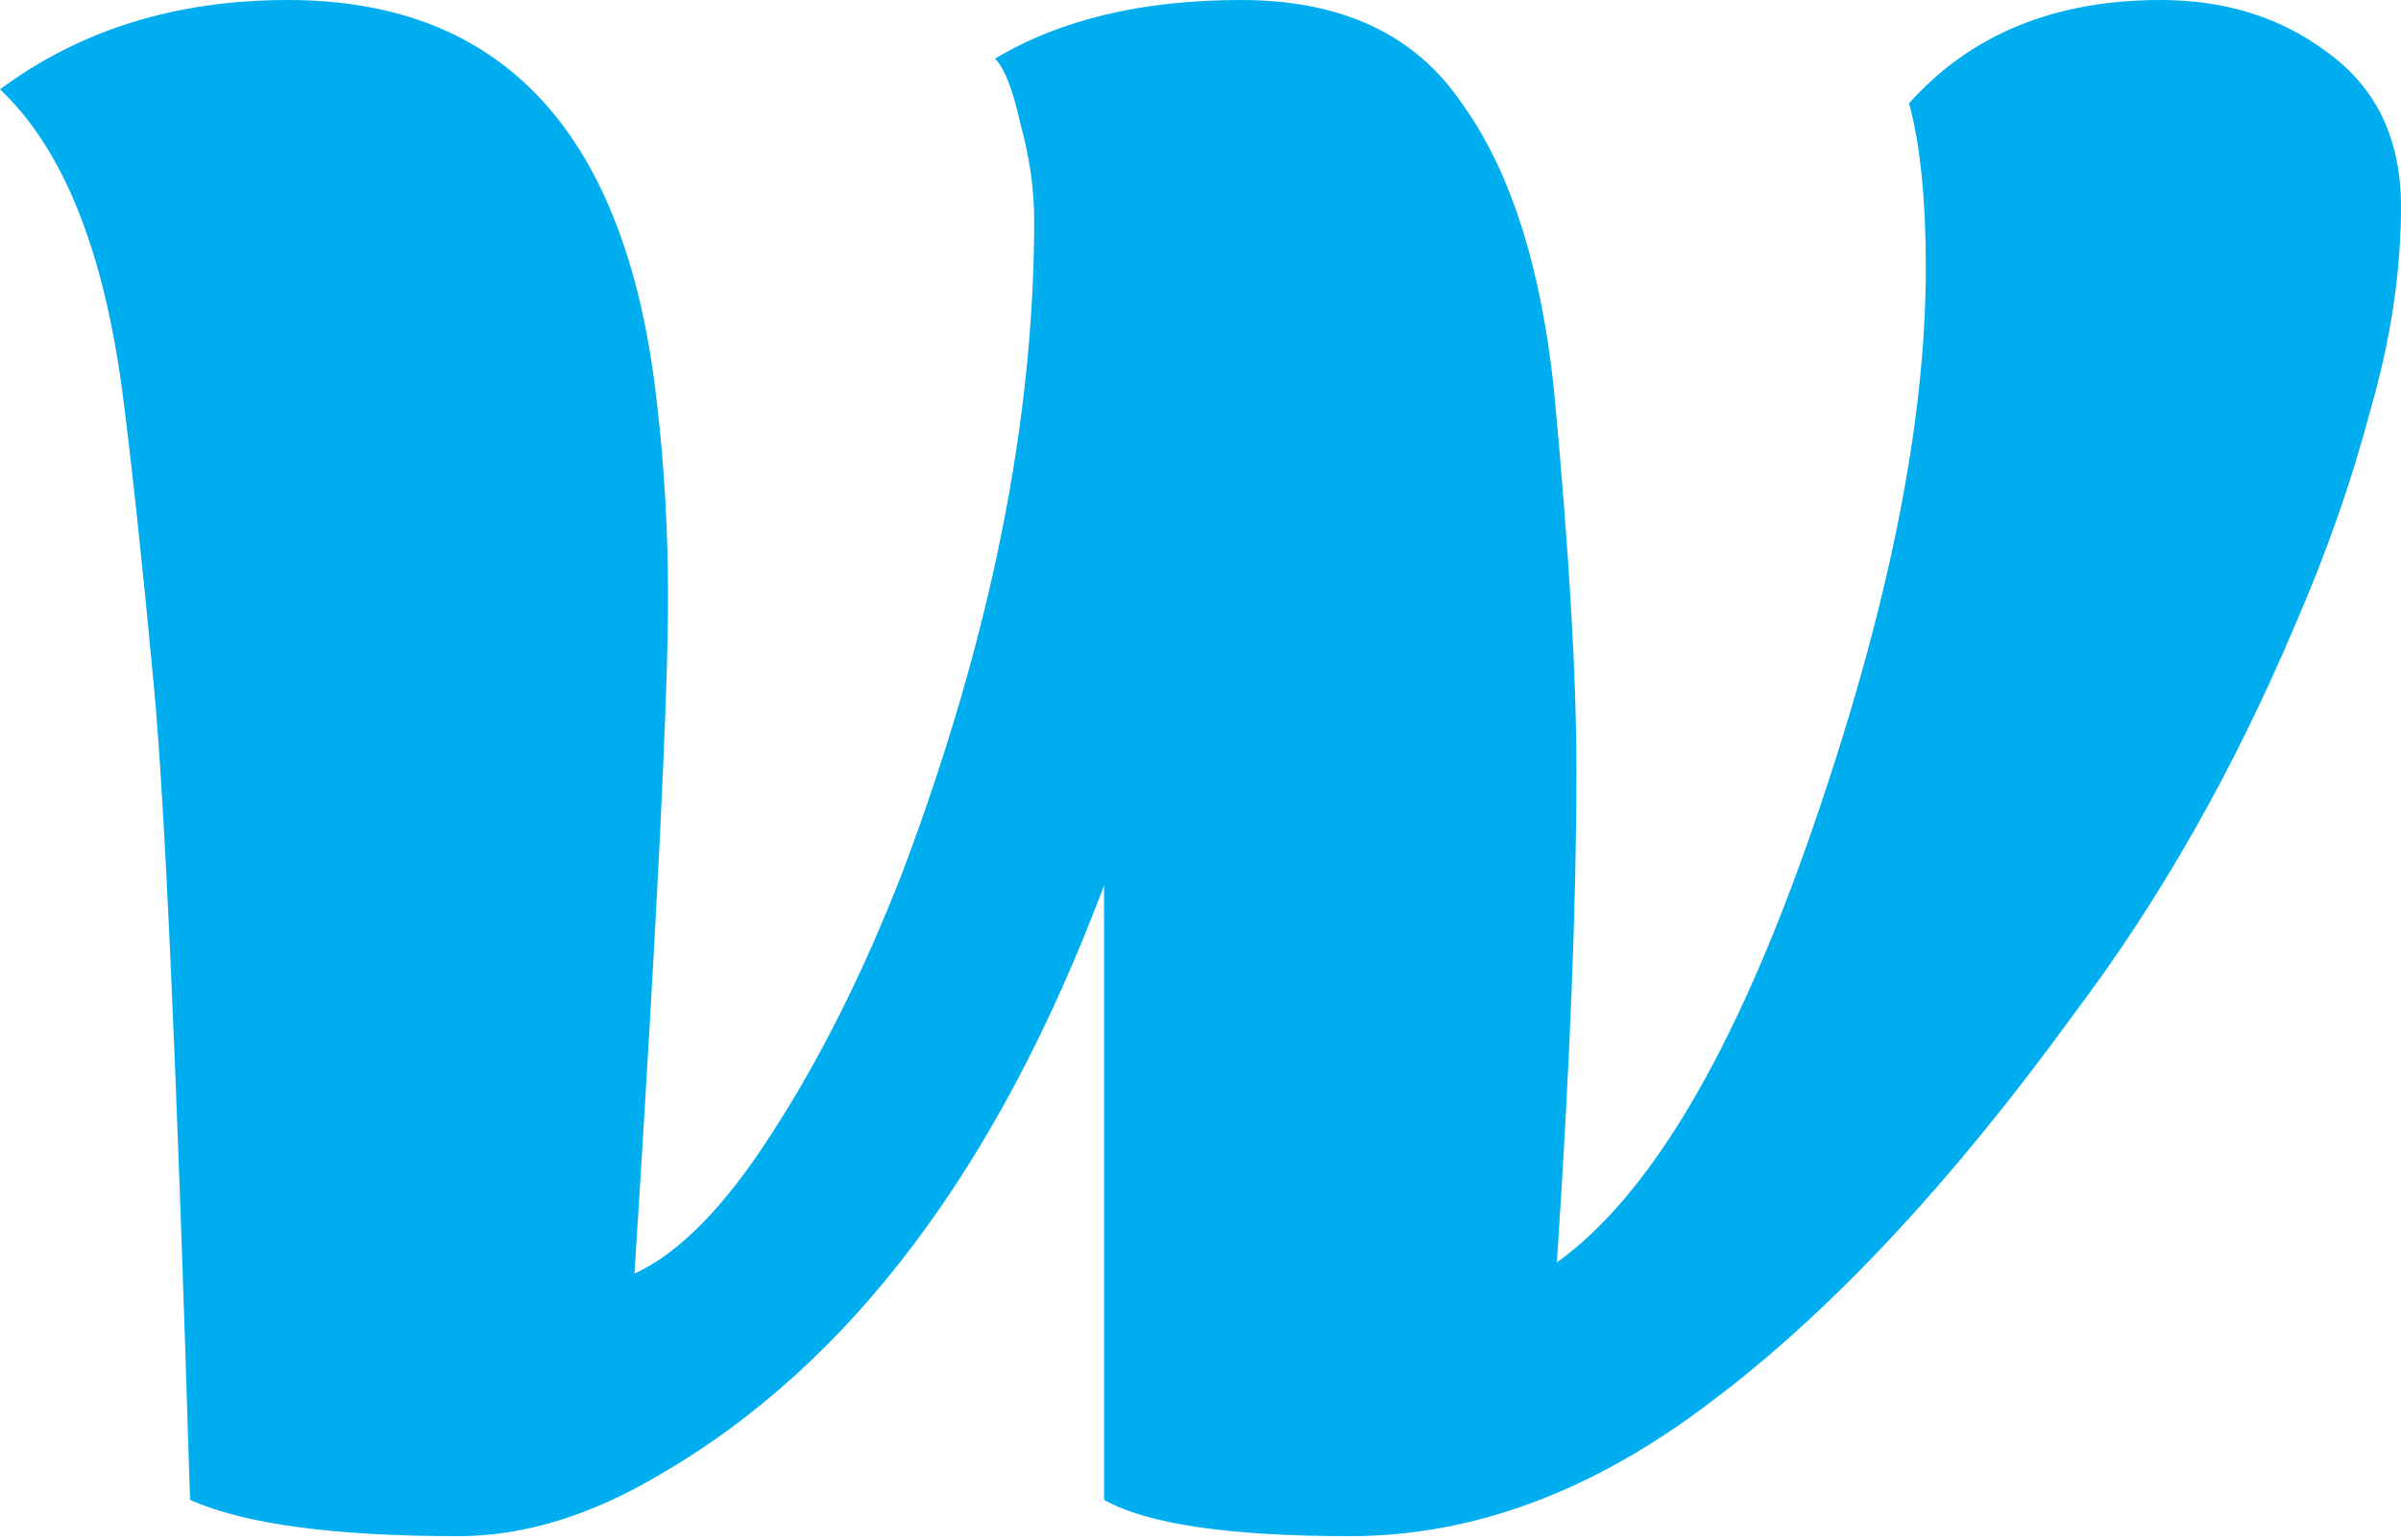 <svg xmlns="http://www.w3.org/2000/svg" width="120" height="77" viewBox="0 0 120 77" fill="none"><path d="M103.655 50.688C97.509 59.159 91.455 65.629 85.495 70.097C79.627 74.566 73.621 76.8 67.474 76.8C61.42 76.8 57.322 76.195 55.18 74.985V44.265C49.872 58.414 42.468 68.236 32.969 73.728C29.523 75.776 26.17 76.8 22.91 76.8C16.671 76.8 12.2 76.195 9.499 74.985C8.848 53.667 8.242 40.076 7.683 34.211C7.125 28.253 6.612 23.459 6.147 19.828C5.215 12.567 3.166 7.447 0 4.468C4.005 1.489 8.801 0 14.389 0C25.192 0 31.339 6.703 32.829 20.108C33.201 23.273 33.388 26.531 33.388 29.882C33.388 34.909 32.829 46.173 31.711 63.674C33.946 62.65 36.228 60.323 38.556 56.692C40.978 52.969 43.166 48.593 45.122 43.566C49.499 31.93 51.688 21.085 51.688 11.031C51.688 9.449 51.455 7.82 50.989 6.144C50.617 4.468 50.198 3.398 49.732 2.932C52.992 0.977 57.09 0 62.026 0C67.055 0 70.733 1.722 73.062 5.167C75.483 8.518 77.02 13.312 77.672 19.549C78.417 27.462 78.789 33.792 78.789 38.54C78.789 45.149 78.463 53.341 77.811 63.116C82.468 59.764 86.706 52.596 90.524 41.612C94.342 30.627 96.251 21.225 96.251 13.405C96.251 9.961 95.972 7.215 95.413 5.167C98.487 1.722 102.678 0 107.986 0C111.246 0 114.04 0.884 116.368 2.653C118.789 4.422 120 6.982 120 10.333C120 13.591 119.488 16.989 118.463 20.526C117.532 24.064 116.275 27.648 114.692 31.279C111.618 38.54 107.939 45.01 103.655 50.688Z" fill="#00AEEF"></path></svg>